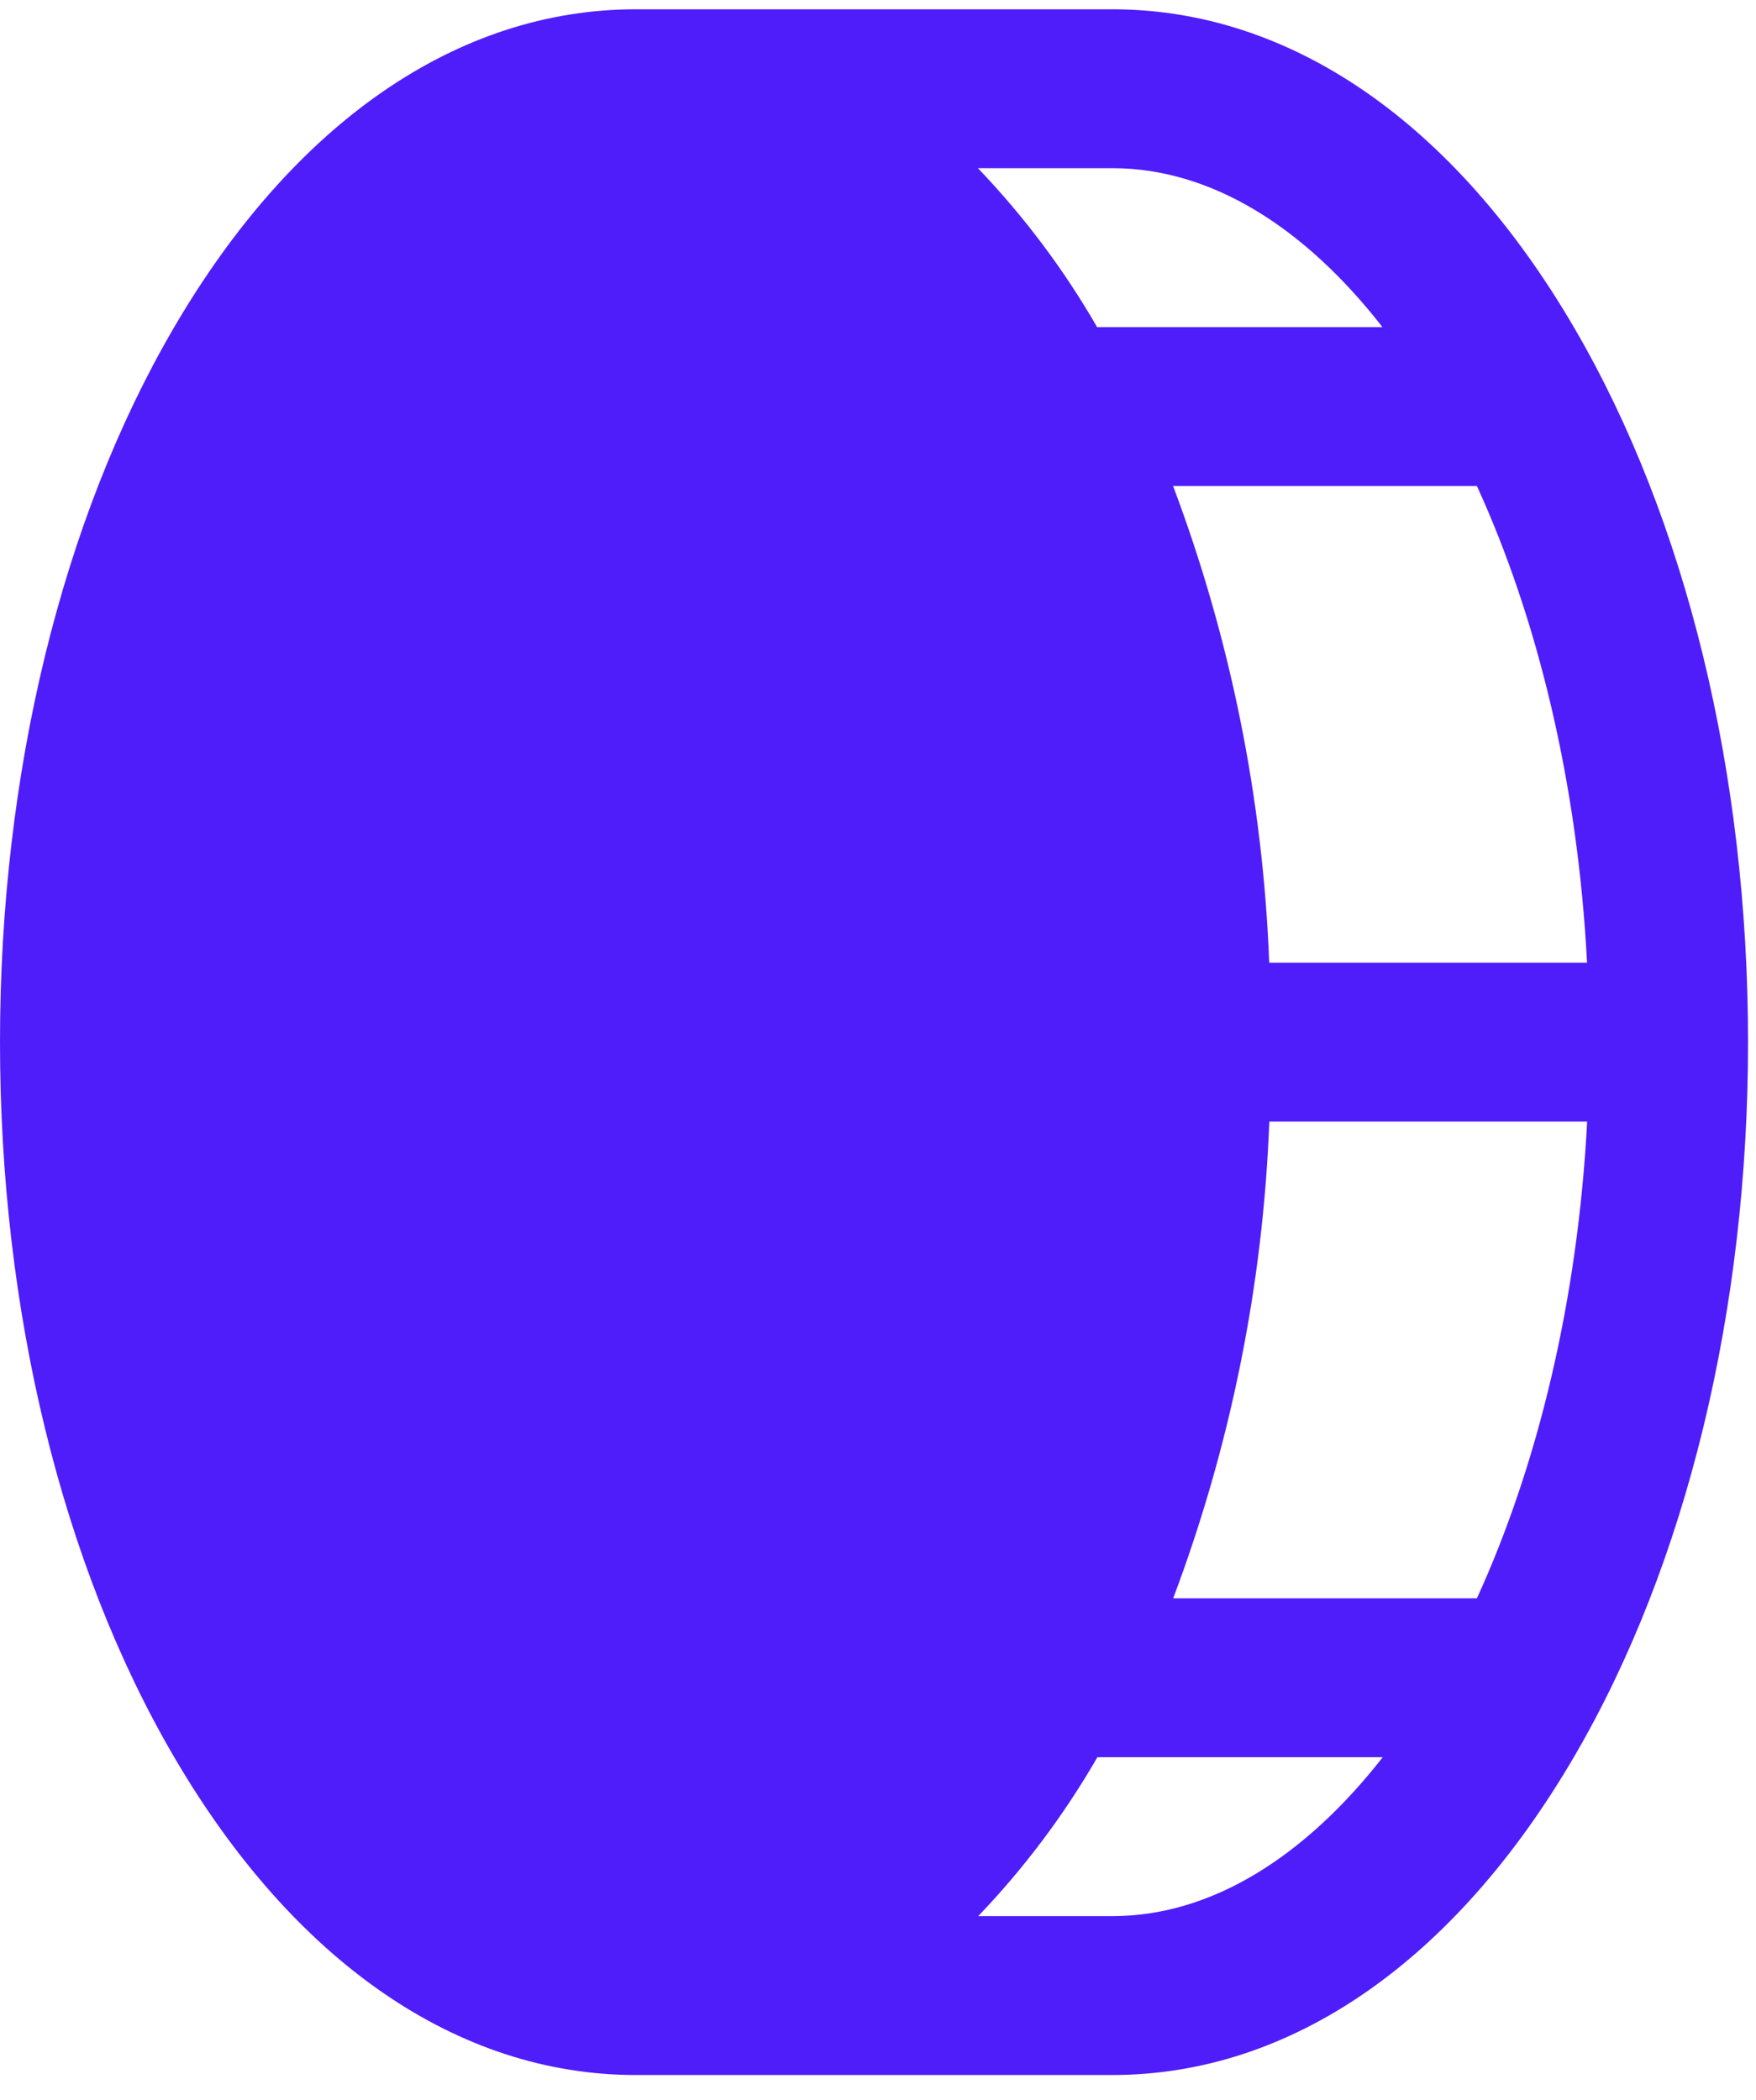 <svg xmlns="http://www.w3.org/2000/svg" width="51" height="61" viewBox="0 0 51 61" fill="none"><path d="M45.724 9.527C42.242 3.558 37.477 0.27 32.308 0.27H18.462C13.292 0.27 8.527 3.558 5.045 9.527C1.791 15.103 0 22.482 0 30.27C0 38.059 1.791 45.437 5.045 51.013C8.527 56.982 13.292 60.27 18.462 60.27H32.308C37.477 60.27 42.242 56.982 45.724 51.013C48.978 45.437 50.769 38.059 50.769 30.27C50.769 22.482 48.978 15.103 45.724 9.527ZM46.093 27.962H36.862C36.682 23.227 35.739 18.551 34.07 14.116H42.894C44.66 17.976 45.825 22.77 46.093 27.962ZM40.151 9.501H31.863C30.9 7.829 29.737 6.279 28.402 4.885H32.308C35.192 4.885 37.904 6.616 40.151 9.501ZM32.308 55.655H28.411C29.746 54.261 30.908 52.711 31.872 51.039H40.16C37.904 53.924 35.192 55.655 32.308 55.655ZM42.894 46.424H34.073C35.742 41.989 36.685 37.313 36.865 32.578H46.096C45.825 37.77 44.66 42.564 42.894 46.424Z" fill="#4F1DFA"></path></svg>